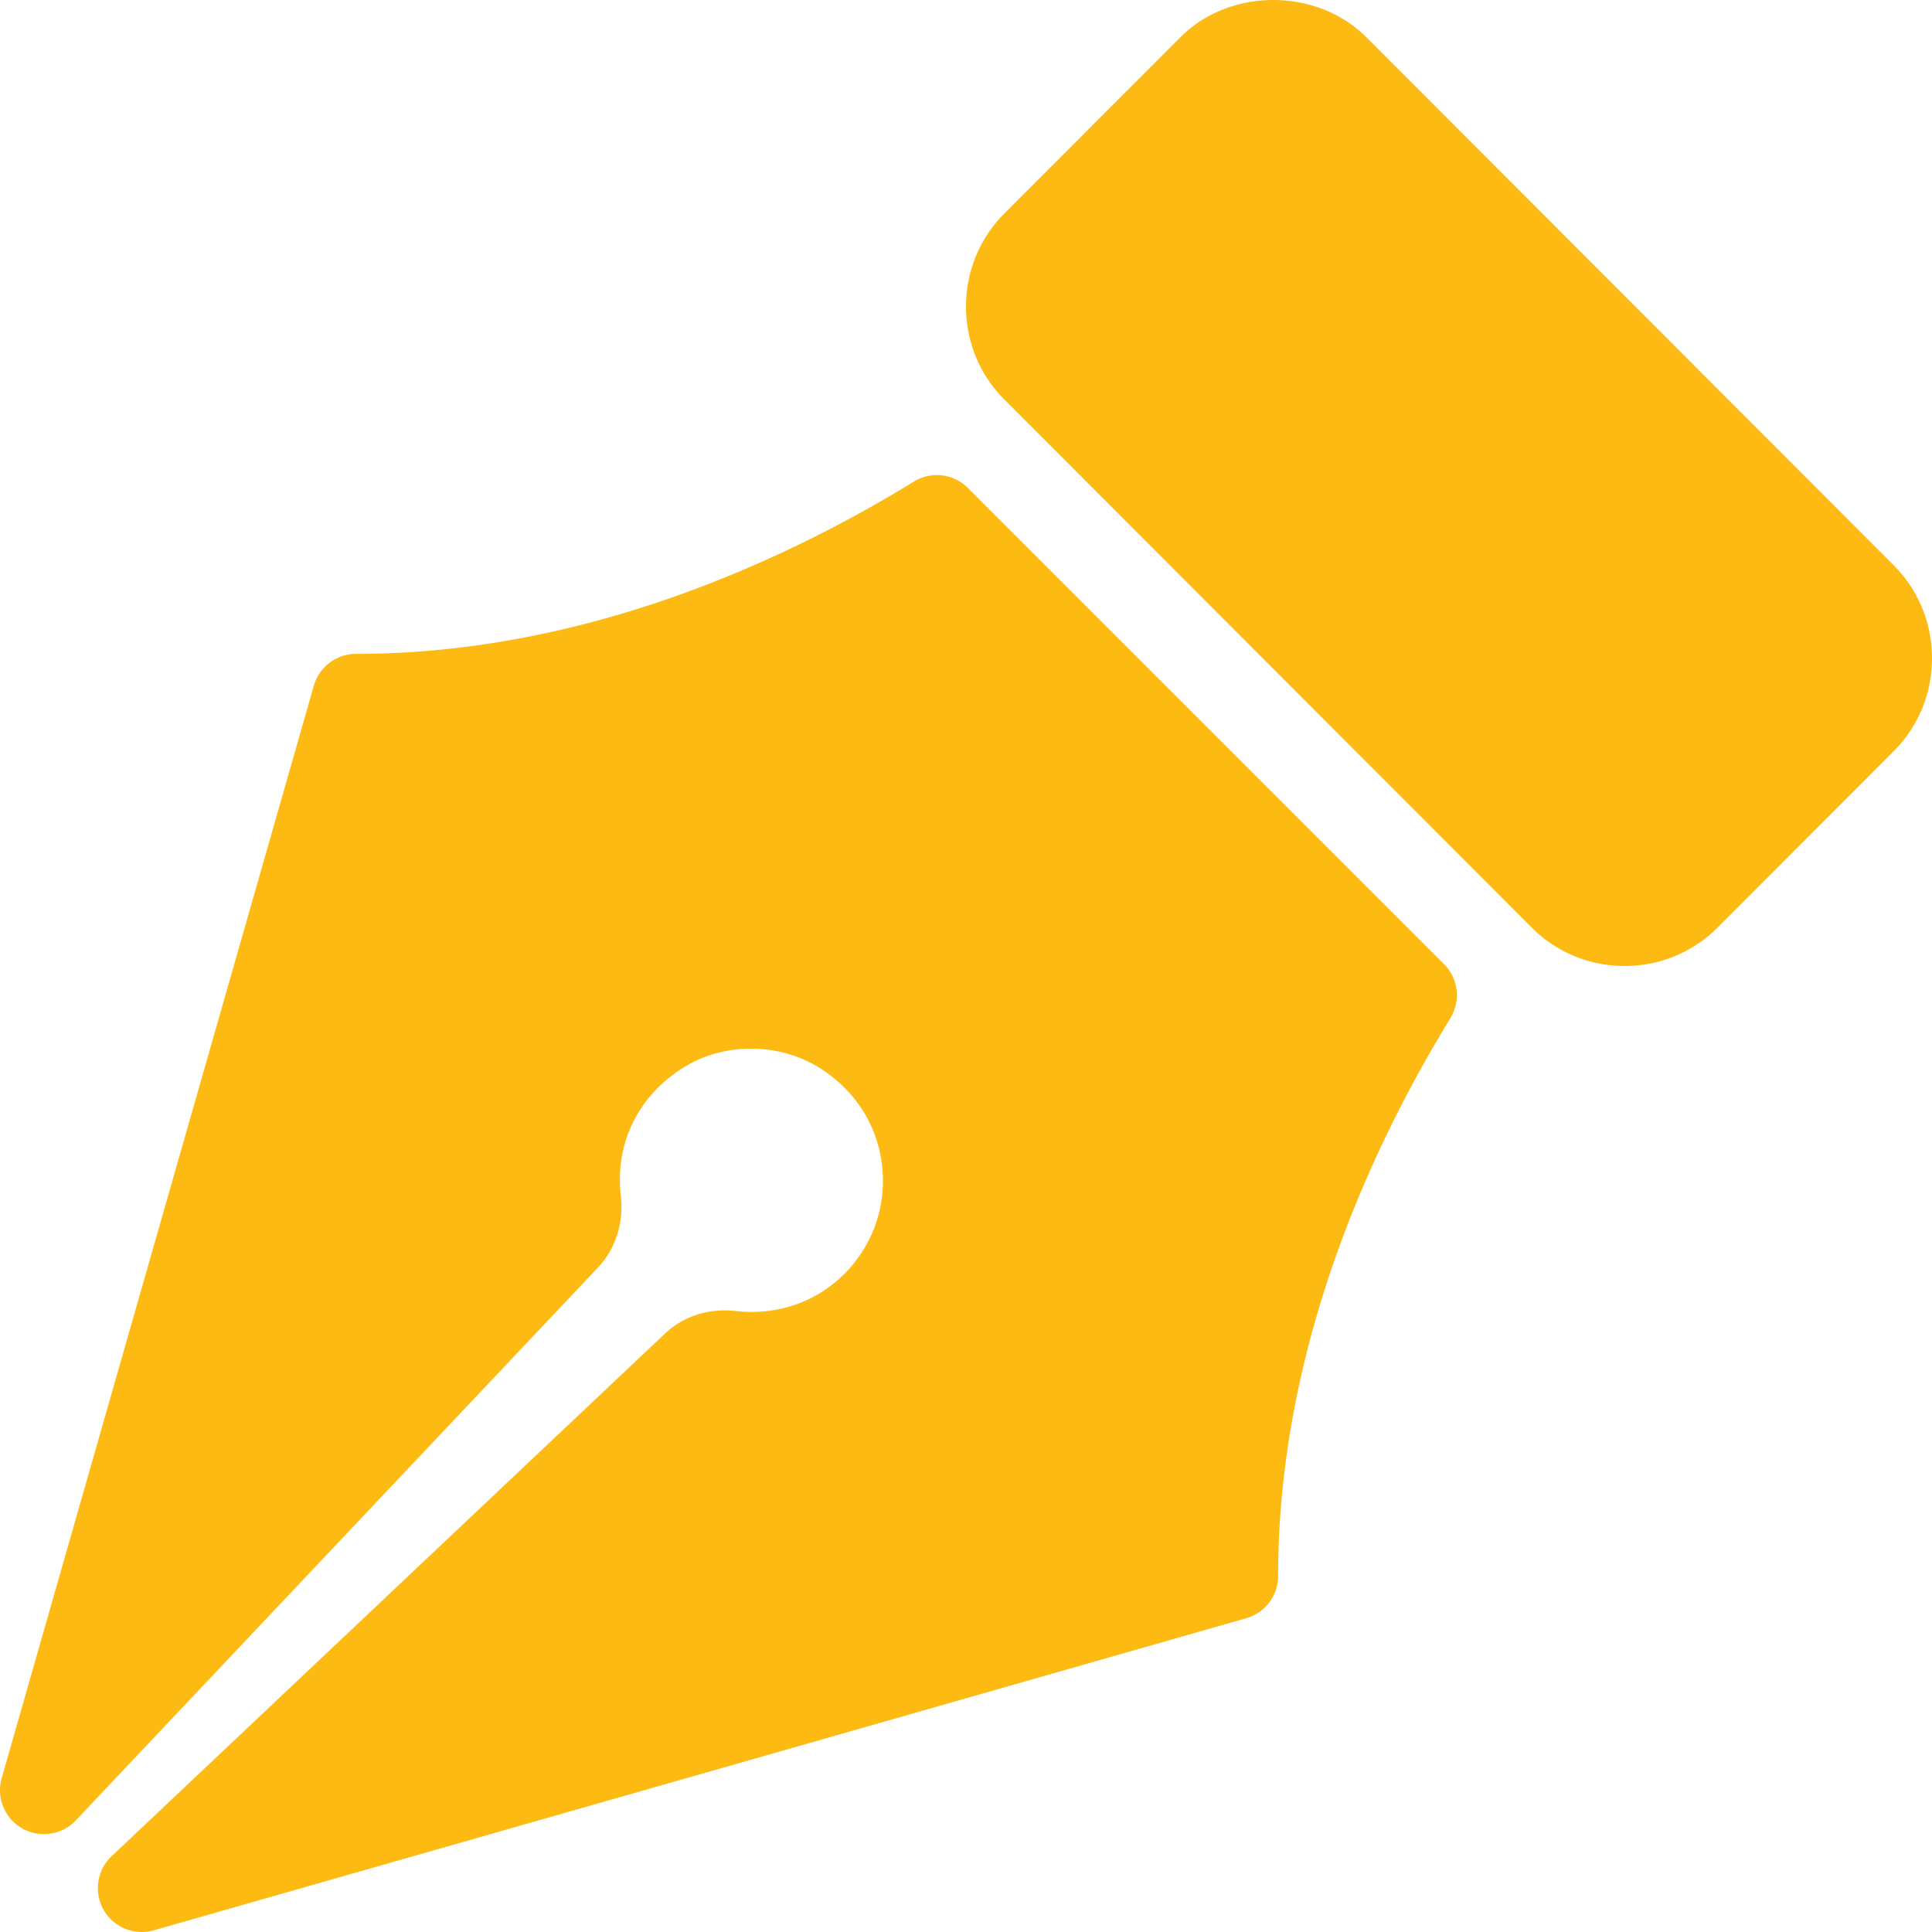 <svg xmlns="http://www.w3.org/2000/svg" version="1.1" xmlns:xlink="http://www.w3.org/1999/xlink" width="512" height="512" x="0" y="0" viewBox="0 0 469.336 469.336" style="enable-background:new 0 0 512 512" xml:space="preserve" class=""><g><path d="M459.95 137.237 331.971 9.089c-12.063-12.12-33.219-12.11-45.26-.01l-42.656 42.713c-6.052 6.039-9.385 14.091-9.385 22.665s3.333 16.626 9.375 22.655l127.99 128.159c6.031 6.06 14.073 9.398 22.635 9.398s16.604-3.338 22.625-9.387l42.656-42.713c6.052-6.039 9.385-14.092 9.385-22.665 0-8.575-3.334-16.628-9.386-22.667zM235.127 118.543c-3.5-3.51-8.938-4.135-13.115-1.552-31.146 19.094-79.938 41.854-135.521 41.854-4.76 0-8.948 3.156-10.26 7.74L.408 431.97a10.678 10.678 0 0 0 4.979 12.198c4.26 2.406 9.656 1.646 13.031-1.948l126.885-134.344c4.26-4.521 6.271-10.885 5.51-17.469-1.469-12.875 4.427-24.615 15.76-31.396 9.958-5.938 23.177-5.646 32.979.698 8.49 5.531 13.74 13.979 14.76 23.781 1.01 9.656-2.344 19.125-9.198 25.979-6.865 6.865-16.365 10.125-26.219 9.031-6.719-.792-12.885 1.229-17.427 5.531L27.117 450.918a10.674 10.674 0 0 0-1.948 13.031 10.668 10.668 0 0 0 9.271 5.385c.969 0 1.958-.135 2.927-.406l265.385-75.823a10.676 10.676 0 0 0 7.74-10.26c0-55.583 22.76-104.375 41.854-135.521a10.669 10.669 0 0 0-1.552-13.115L235.127 118.543z" fill="#fdba13" opacity="1" data-original="#000000" class=""></path></g></svg>